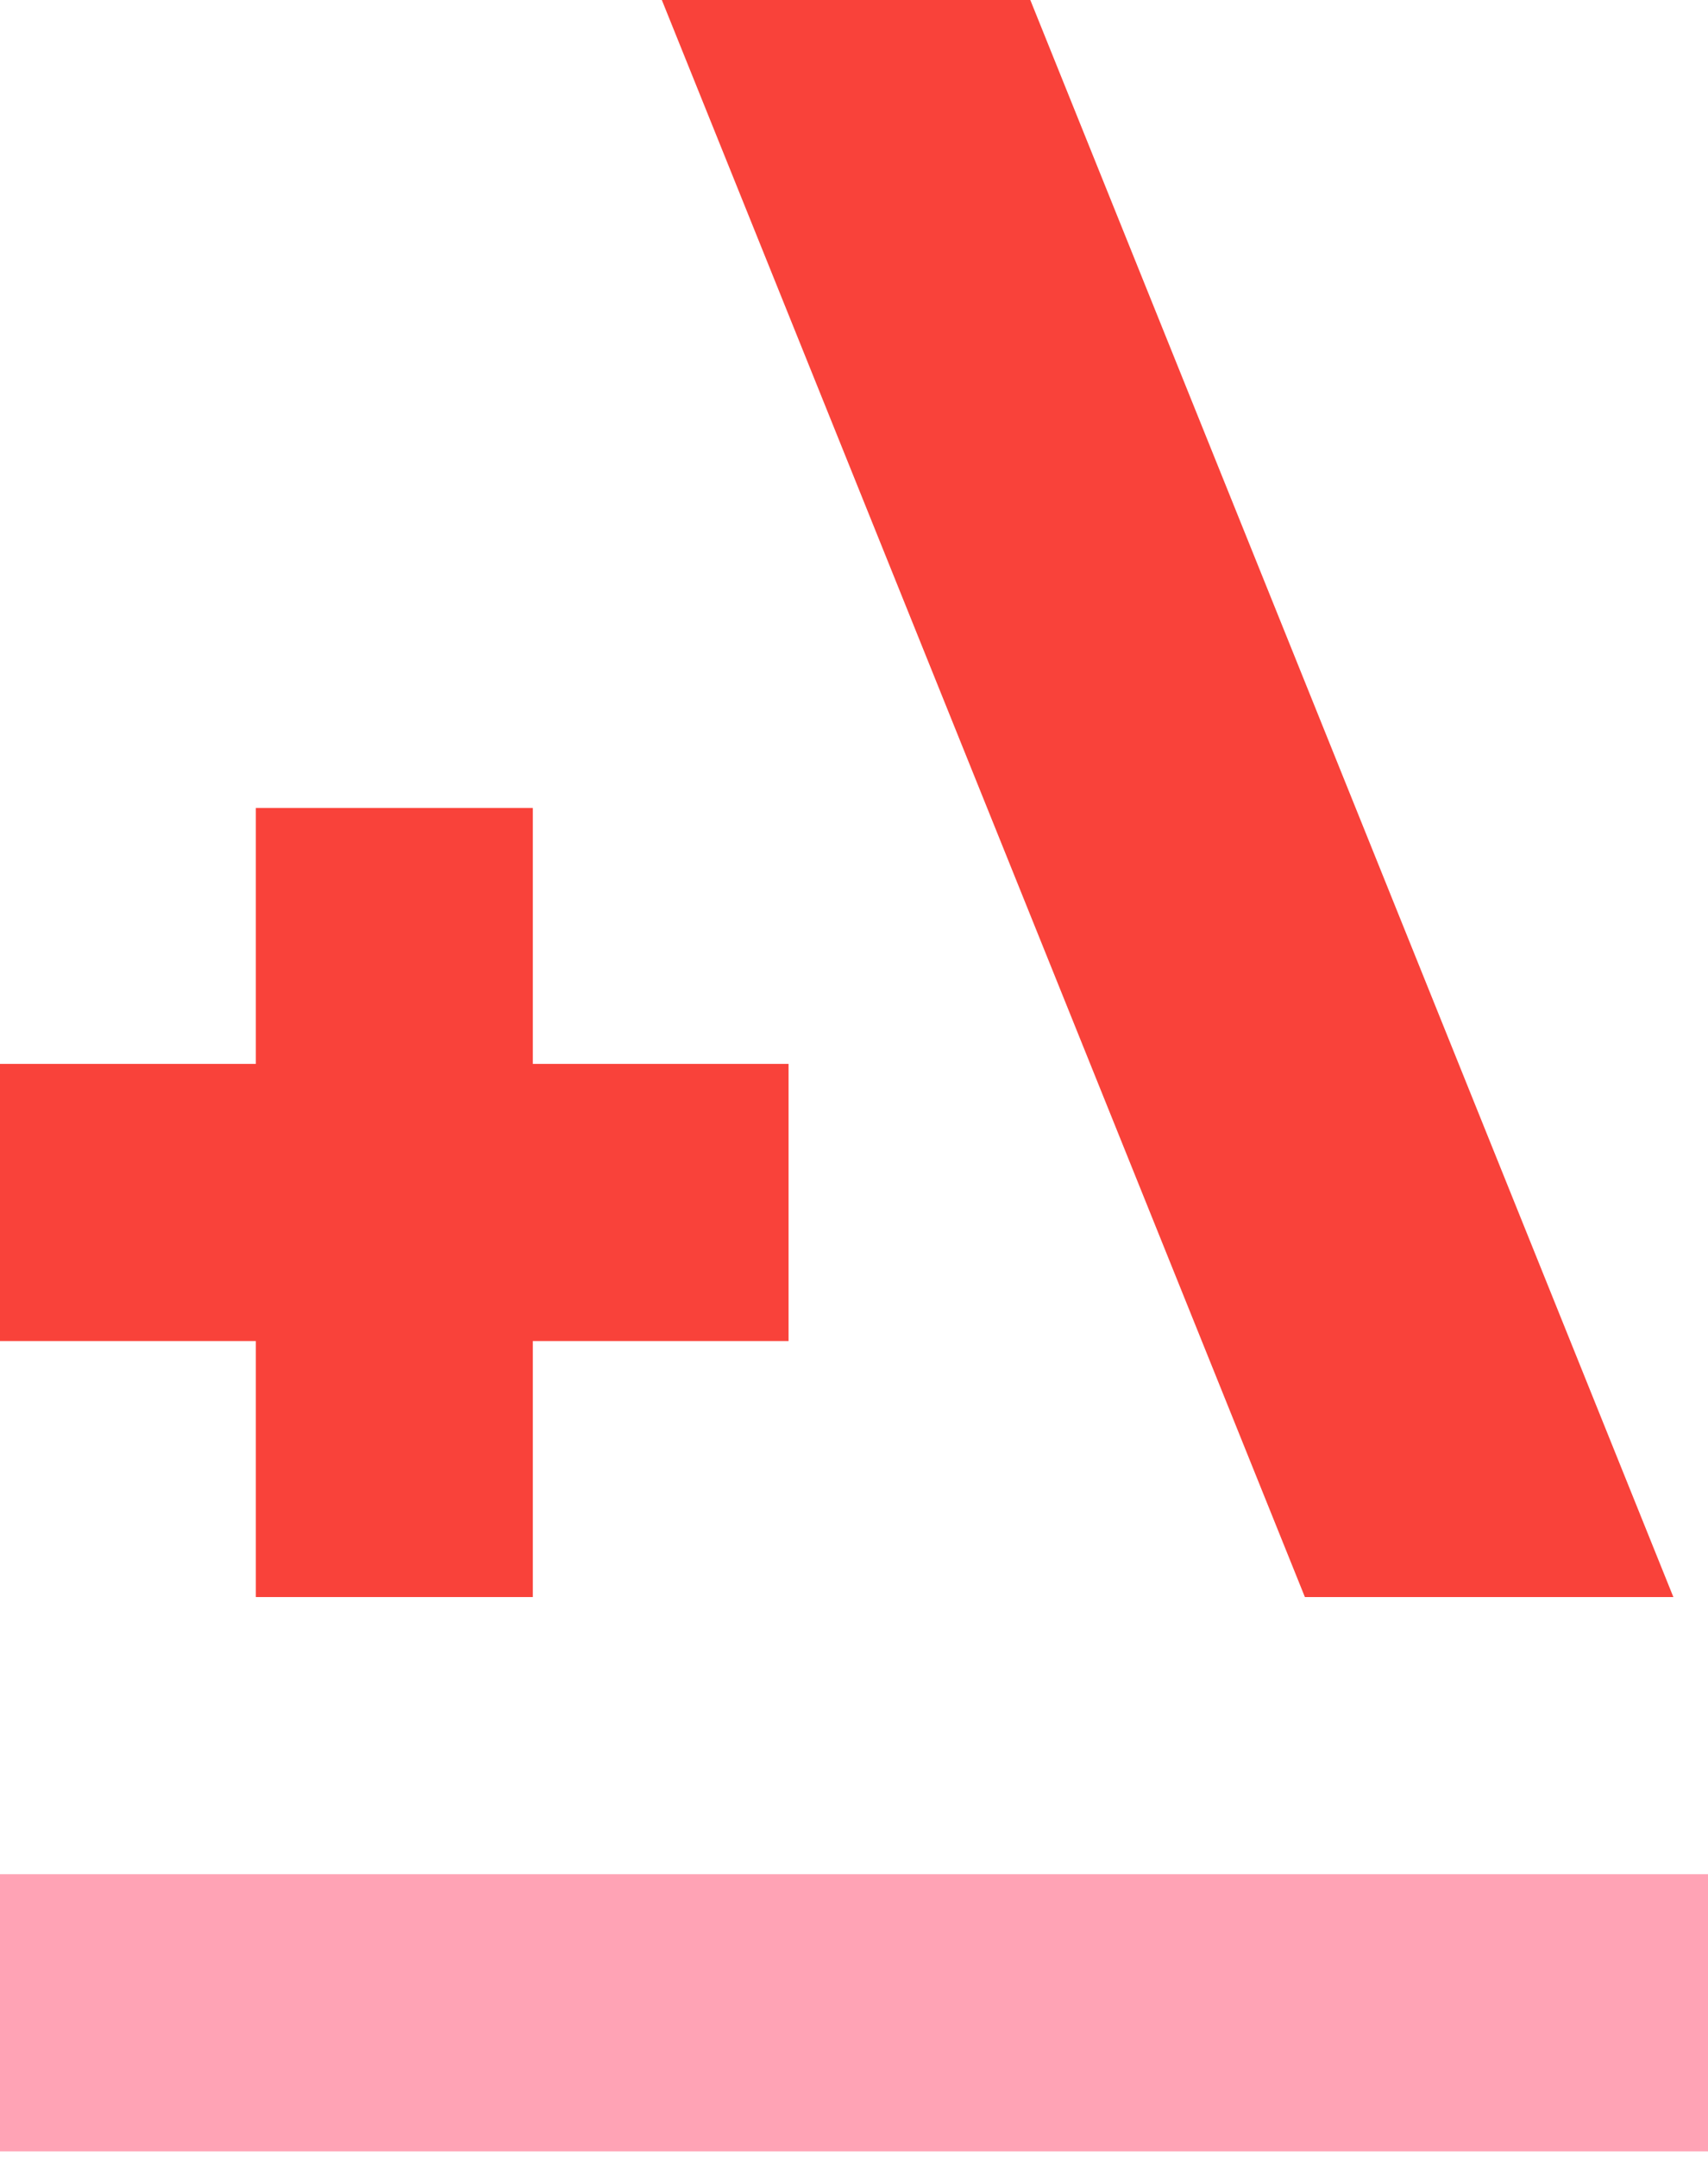 <svg width="84" height="106" viewBox="0 0 84 106" fill="none" xmlns="http://www.w3.org/2000/svg">
<path d="M26.203 39.707H12.582V52.286H0V65.907H12.582V78.489H26.203V65.907H38.782V52.286H26.203V39.707Z" fill="#F9423A"/>
<path d="M50.671 0H32.549L64.175 78.489H82.297L50.671 0Z" fill="#F9423A"/>
<path d="M84 92.109H0V105.73H84V92.109Z" fill="#FFA3B5"/>
</svg>
